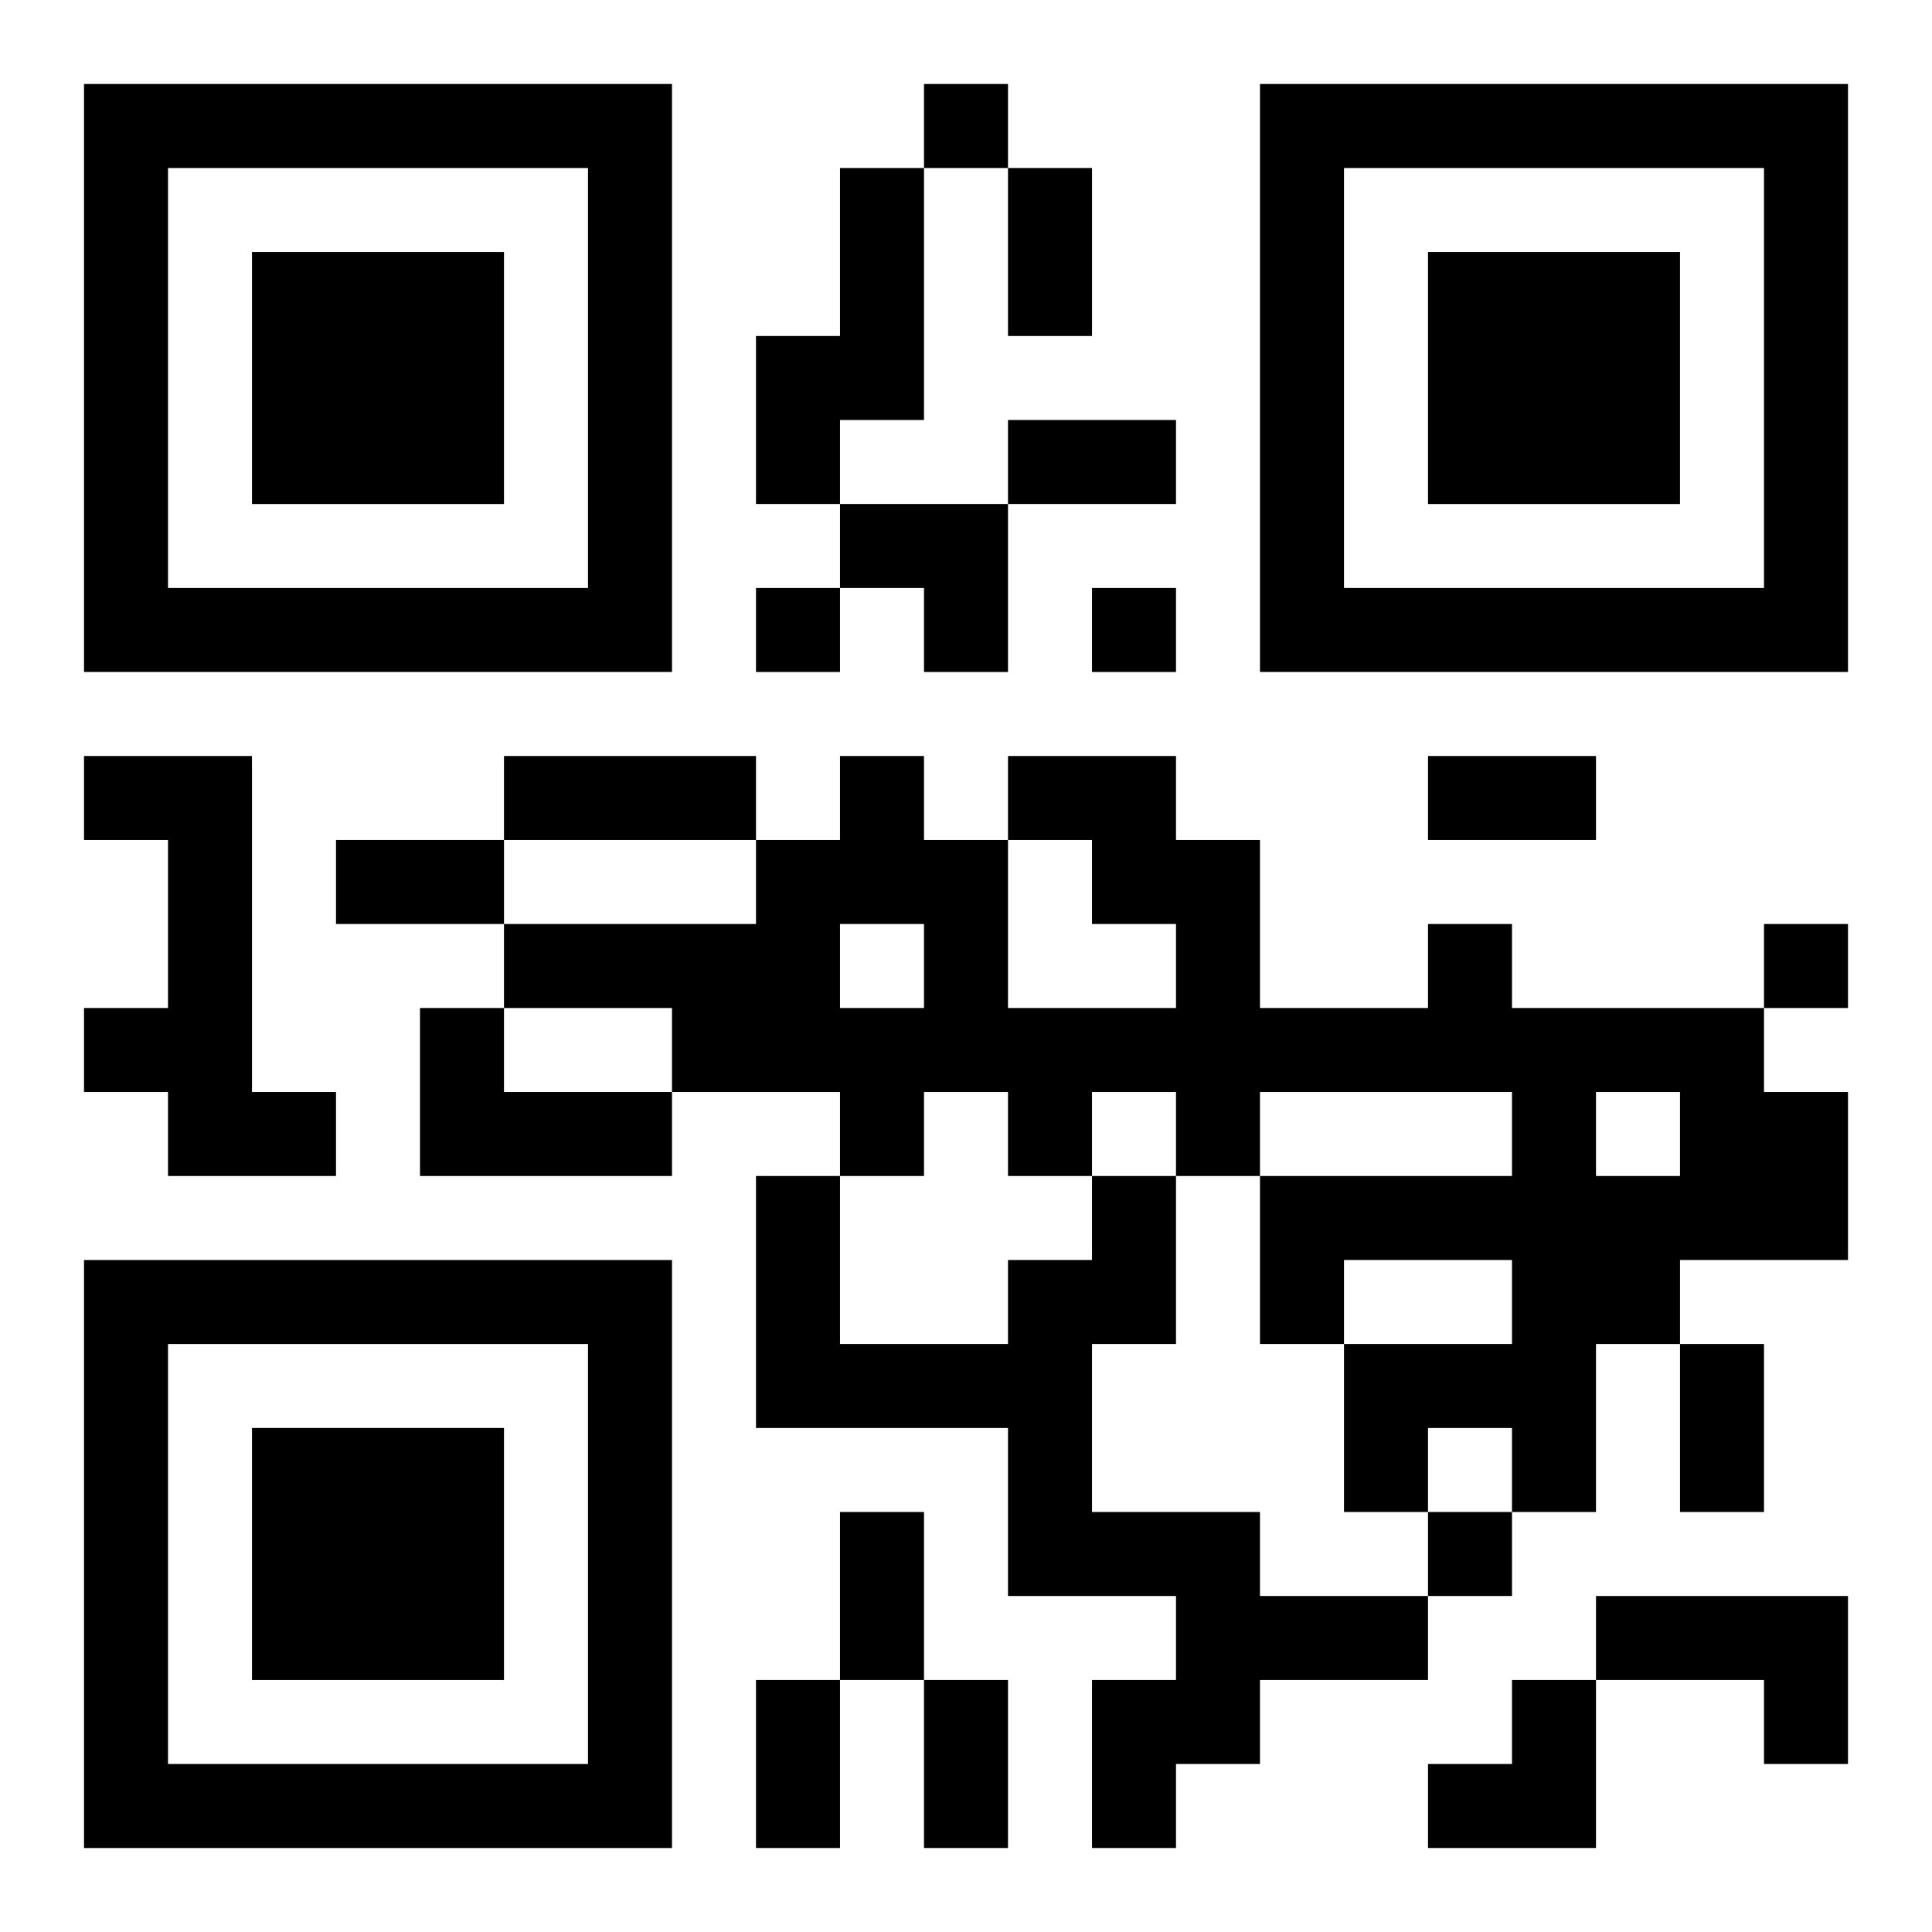 <?xml version="1.0" encoding="UTF-8"?>
<svg width="250" height="250" baseProfile="full" version="1.1" viewBox="-1 -1 23 23" xmlns="http://www.w3.org/2000/svg" xmlns:xlink="http://www.w3.org/1999/xlink"><symbol id="a"><path d="m0 7v7h7v-7h-7zm1 1h5v5h-5v-5zm1 1v3h3v-3h-3z"/></symbol><use y="-7" xlink:href="#a"/><use y="7" xlink:href="#a"/><use x="14" y="-7" xlink:href="#a"/><path d="m9 1h1v3h-1v1h-1v-2h1v-2m-9 7h2v4h1v1h-2v-1h-1v-1h1v-2h-1v-1m16 2h1v1h3v1h1v2h-2v1h-1v2h-1v-1h-1v1h-1v-2h2v-1h-2v1h-1v-2h3v-1h-3v1h-1v-1h-1v1h-1v-1h-1v1h-1v-1h-2v-1h-2v-1h3v-1h1v-1h1v1h1v2h2v-1h-1v-1h-1v-1h2v1h1v2h2v-1m-7 0v1h1v-1h-1m9 2v1h1v-1h-1m-14-1h1v1h2v1h-3v-2m8 2h1v2h-1v2h2v1h2v1h-2v1h-1v1h-1v-2h1v-1h-2v-2h-3v-3h1v2h2v-1h1v-1m6 5h3v2h-1v-1h-2v-1m-8-18v1h1v-1h-1m-2 6v1h1v-1h-1m4 0v1h1v-1h-1m8 4v1h1v-1h-1m-4 7v1h1v-1h-1m-5-16h1v2h-1v-2m0 3h2v1h-2v-1m-6 4h3v1h-3v-1m11 0h2v1h-2v-1m-13 1h2v1h-2v-1m16 6h1v2h-1v-2m-10 2h1v2h-1v-2m-1 2h1v2h-1v-2m2 0h1v2h-1v-2m-1-14h2v2h-1v-1h-1zm7 14m1 0h1v2h-2v-1h1z"/></svg>
